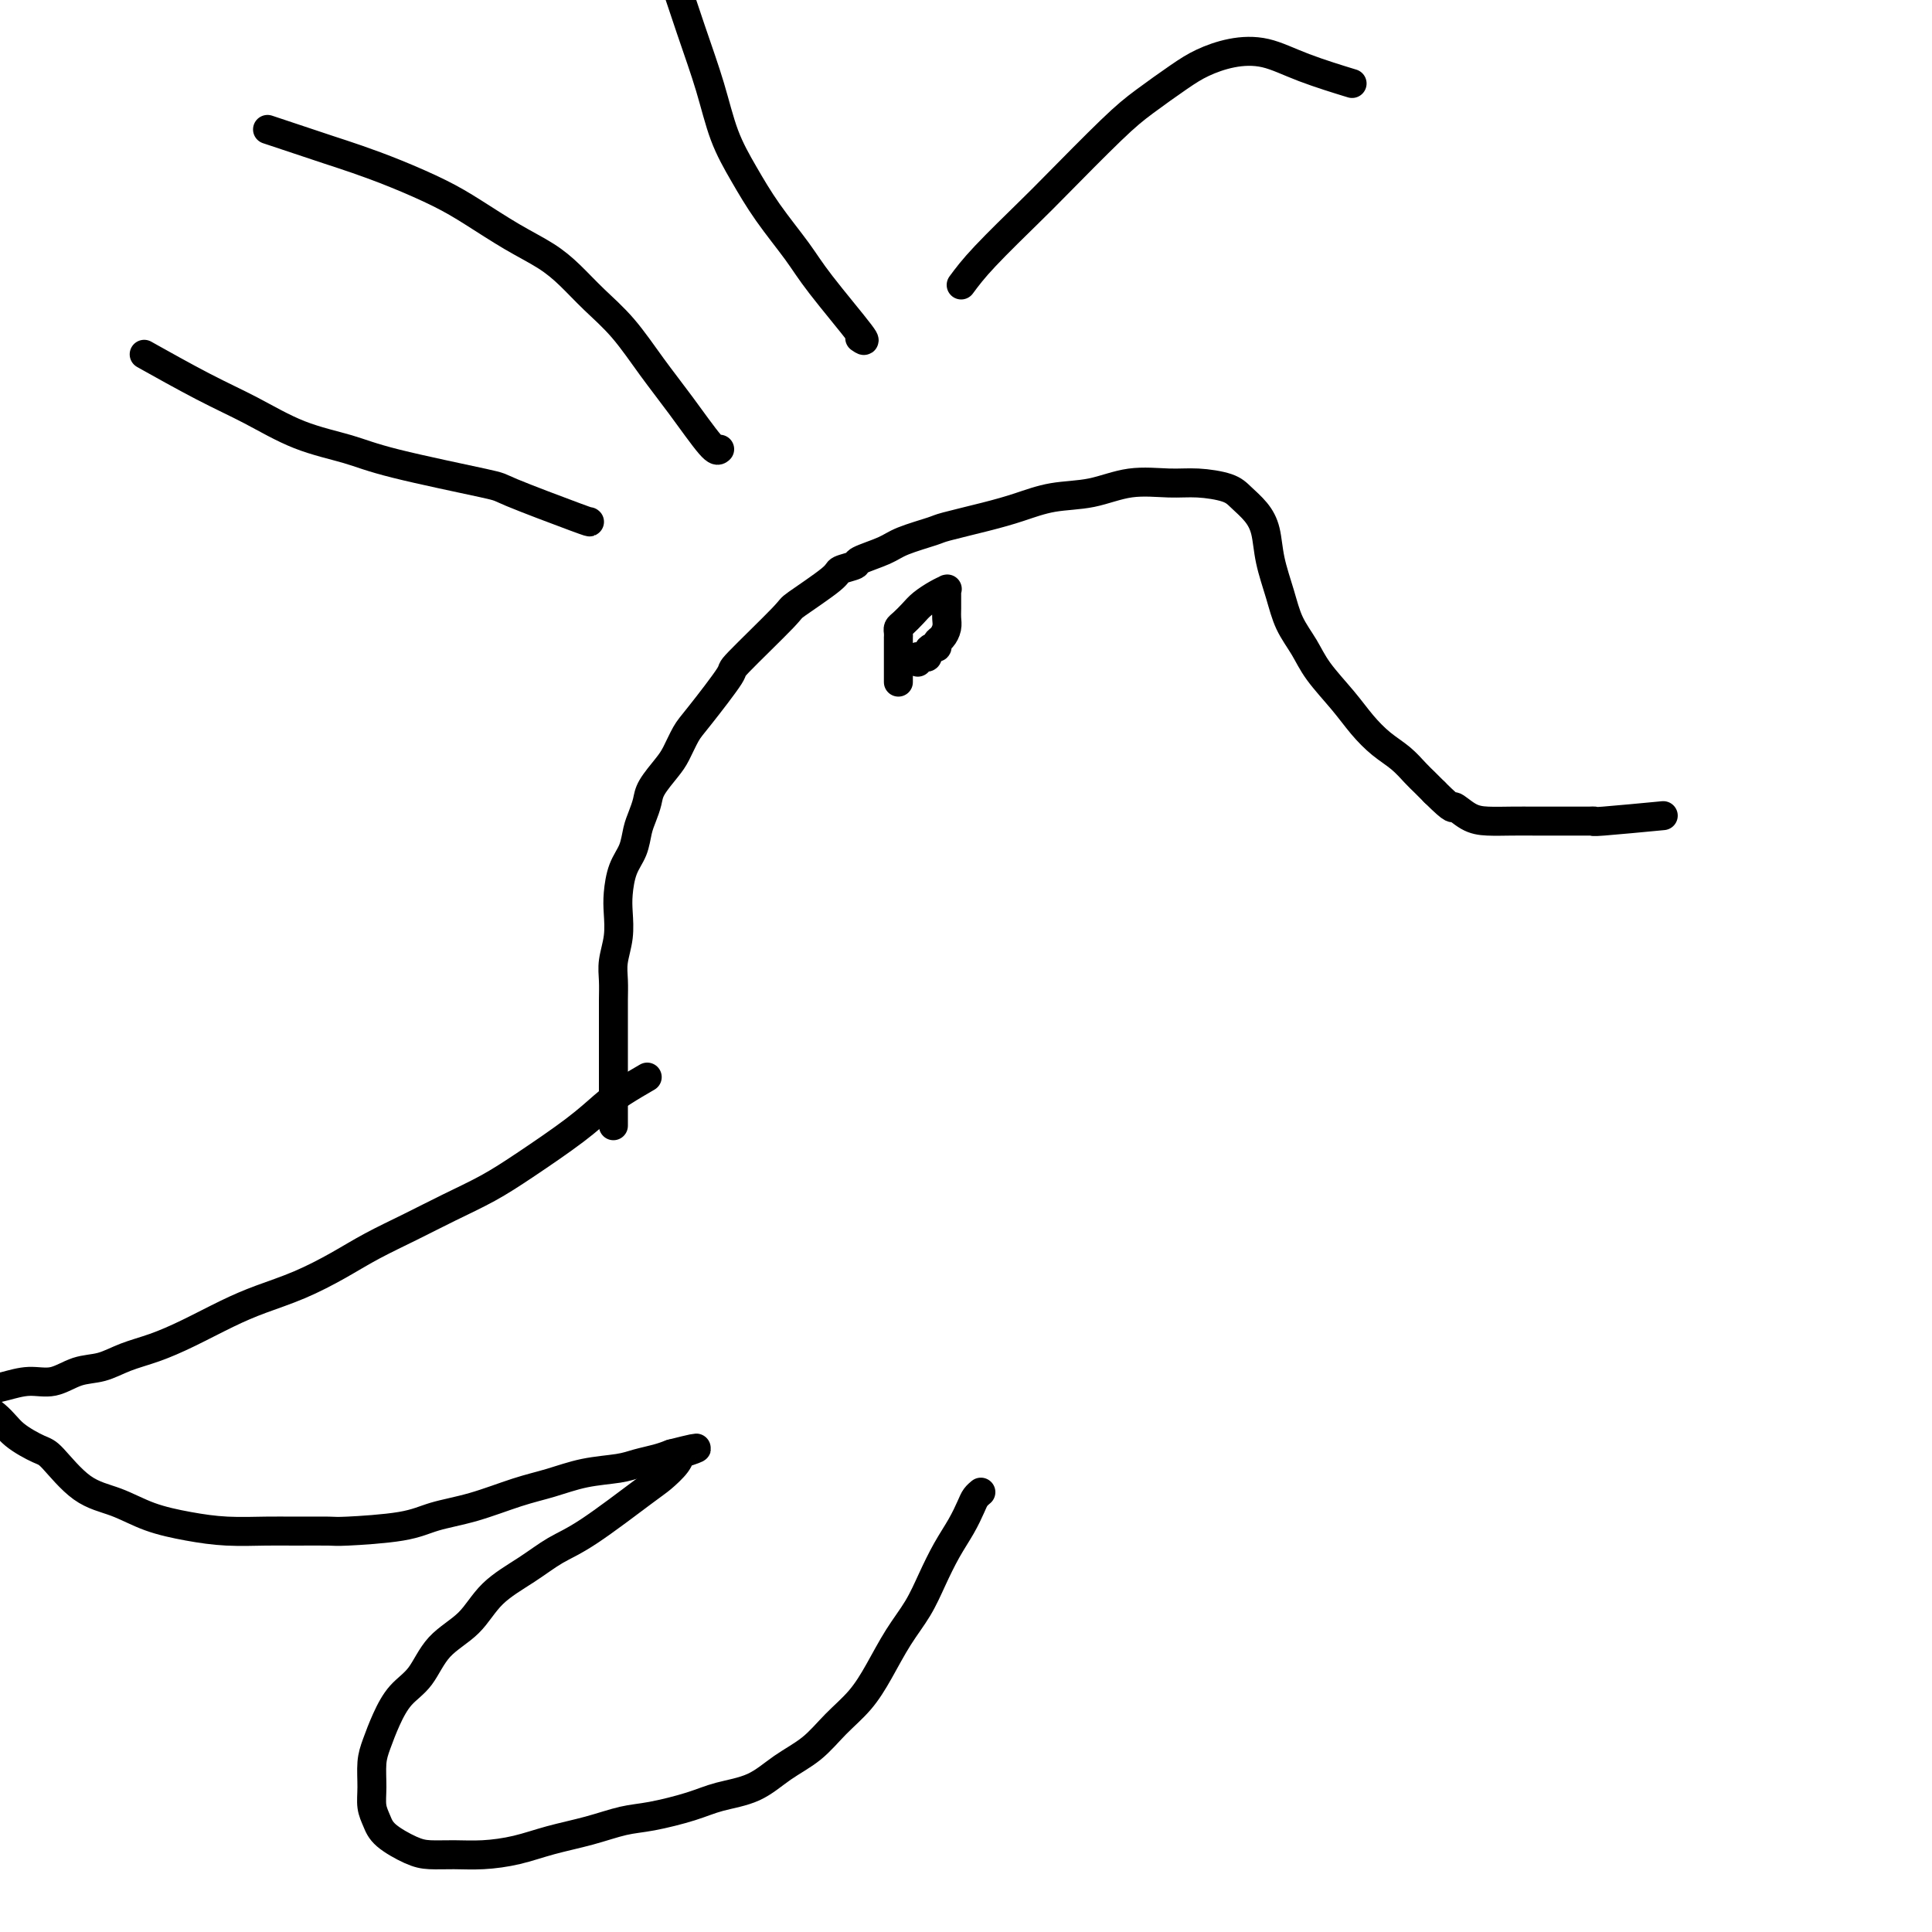 <svg viewBox='0 0 400 400' version='1.1' xmlns='http://www.w3.org/2000/svg' xmlns:xlink='http://www.w3.org/1999/xlink'><g fill='none' stroke='#000000' stroke-width='6' stroke-linecap='round' stroke-linejoin='round'><path d='M127,233c0.000,0.061 0.000,0.123 0,0c-0.000,-0.123 -0.000,-0.430 0,-1c0.000,-0.570 0.000,-1.405 0,-3c-0.000,-1.595 -0.000,-3.952 0,-6c0.000,-2.048 0.000,-3.786 0,-5c-0.000,-1.214 -0.001,-1.902 0,-3c0.001,-1.098 0.004,-2.606 0,-4c-0.004,-1.394 -0.015,-2.673 0,-4c0.015,-1.327 0.056,-2.702 0,-4c-0.056,-1.298 -0.209,-2.517 0,-4c0.209,-1.483 0.781,-3.228 1,-5c0.219,-1.772 0.086,-3.570 0,-5c-0.086,-1.430 -0.125,-2.493 0,-4c0.125,-1.507 0.415,-3.457 1,-5c0.585,-1.543 1.464,-2.680 2,-4c0.536,-1.320 0.728,-2.822 1,-4c0.272,-1.178 0.625,-2.033 1,-3c0.375,-0.967 0.772,-2.048 1,-3c0.228,-0.952 0.287,-1.775 1,-3c0.713,-1.225 2.081,-2.851 3,-4c0.919,-1.149 1.390,-1.820 2,-3c0.610,-1.180 1.359,-2.870 2,-4c0.641,-1.130 1.174,-1.699 3,-4c1.826,-2.301 4.945,-6.332 6,-8c1.055,-1.668 0.045,-0.972 2,-3c1.955,-2.028 6.875,-6.781 9,-9c2.125,-2.219 1.455,-1.903 3,-3c1.545,-1.097 5.306,-3.606 7,-5c1.694,-1.394 1.321,-1.671 2,-2c0.679,-0.329 2.410,-0.708 3,-1c0.590,-0.292 0.040,-0.497 1,-1c0.960,-0.503 3.431,-1.304 5,-2c1.569,-0.696 2.238,-1.288 4,-2c1.762,-0.712 4.618,-1.543 6,-2c1.382,-0.457 1.291,-0.541 3,-1c1.709,-0.459 5.220,-1.293 8,-2c2.780,-0.707 4.830,-1.285 7,-2c2.170,-0.715 4.462,-1.565 7,-2c2.538,-0.435 5.324,-0.454 8,-1c2.676,-0.546 5.244,-1.619 8,-2c2.756,-0.381 5.701,-0.069 8,0c2.299,0.069 3.954,-0.104 6,0c2.046,0.104 4.484,0.486 6,1c1.516,0.514 2.111,1.161 3,2c0.889,0.839 2.071,1.872 3,3c0.929,1.128 1.603,2.352 2,4c0.397,1.648 0.516,3.720 1,6c0.484,2.280 1.333,4.769 2,7c0.667,2.231 1.154,4.203 2,6c0.846,1.797 2.053,3.419 3,5c0.947,1.581 1.636,3.122 3,5c1.364,1.878 3.405,4.092 5,6c1.595,1.908 2.745,3.508 4,5c1.255,1.492 2.615,2.875 4,4c1.385,1.125 2.794,1.992 4,3c1.206,1.008 2.209,2.156 3,3c0.791,0.844 1.369,1.384 2,2c0.631,0.616 1.316,1.308 2,2'/><path d='M297,164c4.484,4.442 3.696,3.047 4,3c0.304,-0.047 1.702,1.255 3,2c1.298,0.745 2.496,0.932 4,1c1.504,0.068 3.313,0.018 5,0c1.687,-0.018 3.252,-0.005 5,0c1.748,0.005 3.680,0.002 5,0c1.320,-0.002 2.026,-0.004 3,0c0.974,0.004 2.214,0.015 3,0c0.786,-0.015 1.118,-0.056 1,0c-0.118,0.056 -0.686,0.207 2,0c2.686,-0.207 8.624,-0.774 11,-1c2.376,-0.226 1.188,-0.113 0,0'/><path d='M186,141c-0.000,0.203 -0.000,0.405 0,0c0.000,-0.405 0.000,-1.418 0,-2c-0.000,-0.582 -0.000,-0.734 0,-1c0.000,-0.266 0.000,-0.645 0,-1c-0.000,-0.355 -0.000,-0.686 0,-1c0.000,-0.314 0.000,-0.610 0,-1c-0.000,-0.390 -0.000,-0.874 0,-1c0.000,-0.126 0.000,0.107 0,0c-0.000,-0.107 -0.001,-0.554 0,-1c0.001,-0.446 0.002,-0.892 0,-1c-0.002,-0.108 -0.009,0.123 0,0c0.009,-0.123 0.032,-0.599 0,-1c-0.032,-0.401 -0.118,-0.727 0,-1c0.118,-0.273 0.442,-0.494 1,-1c0.558,-0.506 1.351,-1.299 2,-2c0.649,-0.701 1.155,-1.312 2,-2c0.845,-0.688 2.030,-1.453 3,-2c0.970,-0.547 1.724,-0.878 2,-1c0.276,-0.122 0.074,-0.037 0,0c-0.074,0.037 -0.020,0.026 0,0c0.020,-0.026 0.006,-0.068 0,0c-0.006,0.068 -0.004,0.246 0,1c0.004,0.754 0.011,2.086 0,3c-0.011,0.914 -0.041,1.412 0,2c0.041,0.588 0.152,1.267 0,2c-0.152,0.733 -0.566,1.520 -1,2c-0.434,0.480 -0.886,0.654 -1,1c-0.114,0.346 0.110,0.863 0,1c-0.110,0.137 -0.555,-0.108 -1,0c-0.445,0.108 -0.890,0.569 -1,1c-0.110,0.431 0.114,0.834 0,1c-0.114,0.166 -0.566,0.097 -1,0c-0.434,-0.097 -0.848,-0.222 -1,0c-0.152,0.222 -0.041,0.791 0,1c0.041,0.209 0.012,0.060 0,0c-0.012,-0.060 -0.006,-0.030 0,0'/><path d='M199,59c1.198,-1.620 2.397,-3.240 5,-6c2.603,-2.760 6.611,-6.661 9,-9c2.389,-2.339 3.158,-3.116 6,-6c2.842,-2.884 7.756,-7.876 11,-11c3.244,-3.124 4.820,-4.380 7,-6c2.180,-1.620 4.966,-3.603 7,-5c2.034,-1.397 3.317,-2.209 5,-3c1.683,-0.791 3.766,-1.560 6,-2c2.234,-0.440 4.619,-0.551 7,0c2.381,0.551 4.756,1.764 8,3c3.244,1.236 7.355,2.496 9,3c1.645,0.504 0.822,0.252 0,0'/><path d='M149,93c-0.310,0.295 -0.620,0.590 -2,-1c-1.380,-1.590 -3.831,-5.065 -6,-8c-2.169,-2.935 -4.055,-5.331 -6,-8c-1.945,-2.669 -3.949,-5.612 -6,-8c-2.051,-2.388 -4.150,-4.221 -6,-6c-1.850,-1.779 -3.449,-3.504 -5,-5c-1.551,-1.496 -3.052,-2.763 -5,-4c-1.948,-1.237 -4.344,-2.442 -7,-4c-2.656,-1.558 -5.574,-3.467 -8,-5c-2.426,-1.533 -4.362,-2.689 -7,-4c-2.638,-1.311 -5.979,-2.775 -9,-4c-3.021,-1.225 -5.721,-2.209 -8,-3c-2.279,-0.791 -4.137,-1.387 -6,-2c-1.863,-0.613 -3.732,-1.242 -6,-2c-2.268,-0.758 -4.934,-1.645 -6,-2c-1.066,-0.355 -0.533,-0.177 0,0'/><path d='M178,70c0.794,0.549 1.588,1.097 0,-1c-1.588,-2.097 -5.559,-6.840 -8,-10c-2.441,-3.160 -3.352,-4.739 -5,-7c-1.648,-2.261 -4.032,-5.206 -6,-8c-1.968,-2.794 -3.519,-5.437 -5,-8c-1.481,-2.563 -2.891,-5.046 -4,-8c-1.109,-2.954 -1.916,-6.379 -3,-10c-1.084,-3.621 -2.446,-7.436 -4,-12c-1.554,-4.564 -3.301,-9.875 -4,-12c-0.699,-2.125 -0.349,-1.062 0,0'/><path d='M122,108c0.151,0.110 0.303,0.220 -3,-1c-3.303,-1.220 -10.059,-3.770 -13,-5c-2.941,-1.230 -2.065,-1.140 -6,-2c-3.935,-0.860 -12.681,-2.670 -18,-4c-5.319,-1.330 -7.210,-2.179 -10,-3c-2.790,-0.821 -6.480,-1.615 -10,-3c-3.520,-1.385 -6.871,-3.361 -10,-5c-3.129,-1.639 -6.035,-2.941 -10,-5c-3.965,-2.059 -8.990,-4.874 -11,-6c-2.010,-1.126 -1.005,-0.563 0,0'/><path d='M134,223c-1.775,1.032 -3.549,2.064 -5,3c-1.451,0.936 -2.577,1.776 -4,3c-1.423,1.224 -3.143,2.834 -6,5c-2.857,2.166 -6.849,4.890 -10,7c-3.151,2.110 -5.459,3.607 -8,5c-2.541,1.393 -5.313,2.683 -8,4c-2.687,1.317 -5.287,2.659 -8,4c-2.713,1.341 -5.538,2.679 -8,4c-2.462,1.321 -4.561,2.626 -7,4c-2.439,1.374 -5.217,2.819 -8,4c-2.783,1.181 -5.569,2.098 -8,3c-2.431,0.902 -4.505,1.790 -7,3c-2.495,1.210 -5.412,2.743 -8,4c-2.588,1.257 -4.848,2.240 -7,3c-2.152,0.760 -4.195,1.299 -6,2c-1.805,0.701 -3.371,1.564 -5,2c-1.629,0.436 -3.321,0.445 -5,1c-1.679,0.555 -3.347,1.655 -5,2c-1.653,0.345 -3.292,-0.065 -5,0c-1.708,0.065 -3.484,0.606 -5,1c-1.516,0.394 -2.771,0.641 -4,1c-1.229,0.359 -2.430,0.829 -3,1c-0.570,0.171 -0.508,0.043 -1,0c-0.492,-0.043 -1.538,0.000 -2,0c-0.462,-0.000 -0.341,-0.044 0,0c0.341,0.044 0.903,0.177 1,0c0.097,-0.177 -0.272,-0.662 1,0c1.272,0.662 4.186,2.471 6,4c1.814,1.529 2.528,2.779 4,4c1.472,1.221 3.703,2.414 5,3c1.297,0.586 1.660,0.566 3,2c1.340,1.434 3.657,4.321 6,6c2.343,1.679 4.713,2.149 7,3c2.287,0.851 4.492,2.085 7,3c2.508,0.915 5.320,1.513 8,2c2.680,0.487 5.227,0.863 8,1c2.773,0.137 5.770,0.035 8,0c2.230,-0.035 3.692,-0.001 6,0c2.308,0.001 5.460,-0.029 7,0c1.540,0.029 1.467,0.117 4,0c2.533,-0.117 7.673,-0.440 11,-1c3.327,-0.560 4.841,-1.358 7,-2c2.159,-0.642 4.962,-1.128 8,-2c3.038,-0.872 6.310,-2.132 9,-3c2.690,-0.868 4.796,-1.346 7,-2c2.204,-0.654 4.505,-1.485 7,-2c2.495,-0.515 5.184,-0.715 7,-1c1.816,-0.285 2.758,-0.654 4,-1c1.242,-0.346 2.783,-0.670 4,-1c1.217,-0.330 2.108,-0.665 3,-1'/><path d='M139,301c9.118,-2.326 3.911,-0.641 2,0c-1.911,0.641 -0.528,0.239 0,0c0.528,-0.239 0.201,-0.314 0,0c-0.201,0.314 -0.275,1.017 -1,2c-0.725,0.983 -2.102,2.247 -3,3c-0.898,0.753 -1.317,0.996 -4,3c-2.683,2.004 -7.629,5.767 -11,8c-3.371,2.233 -5.168,2.934 -7,4c-1.832,1.066 -3.700,2.498 -6,4c-2.300,1.502 -5.031,3.075 -7,5c-1.969,1.925 -3.174,4.201 -5,6c-1.826,1.799 -4.271,3.121 -6,5c-1.729,1.879 -2.740,4.314 -4,6c-1.260,1.686 -2.768,2.621 -4,4c-1.232,1.379 -2.187,3.201 -3,5c-0.813,1.799 -1.483,3.573 -2,5c-0.517,1.427 -0.881,2.506 -1,4c-0.119,1.494 0.008,3.402 0,5c-0.008,1.598 -0.152,2.887 0,4c0.152,1.113 0.601,2.049 1,3c0.399,0.951 0.747,1.916 2,3c1.253,1.084 3.411,2.288 5,3c1.589,0.712 2.610,0.931 4,1c1.390,0.069 3.149,-0.012 5,0c1.851,0.012 3.793,0.115 6,0c2.207,-0.115 4.680,-0.450 7,-1c2.320,-0.550 4.486,-1.316 7,-2c2.514,-0.684 5.377,-1.286 8,-2c2.623,-0.714 5.008,-1.541 7,-2c1.992,-0.459 3.591,-0.552 6,-1c2.409,-0.448 5.627,-1.252 8,-2c2.373,-0.748 3.901,-1.441 6,-2c2.099,-0.559 4.771,-0.983 7,-2c2.229,-1.017 4.017,-2.625 6,-4c1.983,-1.375 4.161,-2.516 6,-4c1.839,-1.484 3.339,-3.312 5,-5c1.661,-1.688 3.484,-3.237 5,-5c1.516,-1.763 2.727,-3.741 4,-6c1.273,-2.259 2.610,-4.799 4,-7c1.390,-2.201 2.835,-4.063 4,-6c1.165,-1.937 2.052,-3.947 3,-6c0.948,-2.053 1.956,-4.147 3,-6c1.044,-1.853 2.122,-3.463 3,-5c0.878,-1.537 1.556,-3.000 2,-4c0.444,-1.000 0.655,-1.536 1,-2c0.345,-0.464 0.824,-0.856 1,-1c0.176,-0.144 0.050,-0.041 0,0c-0.050,0.041 -0.025,0.021 0,0'/></g>
</svg>